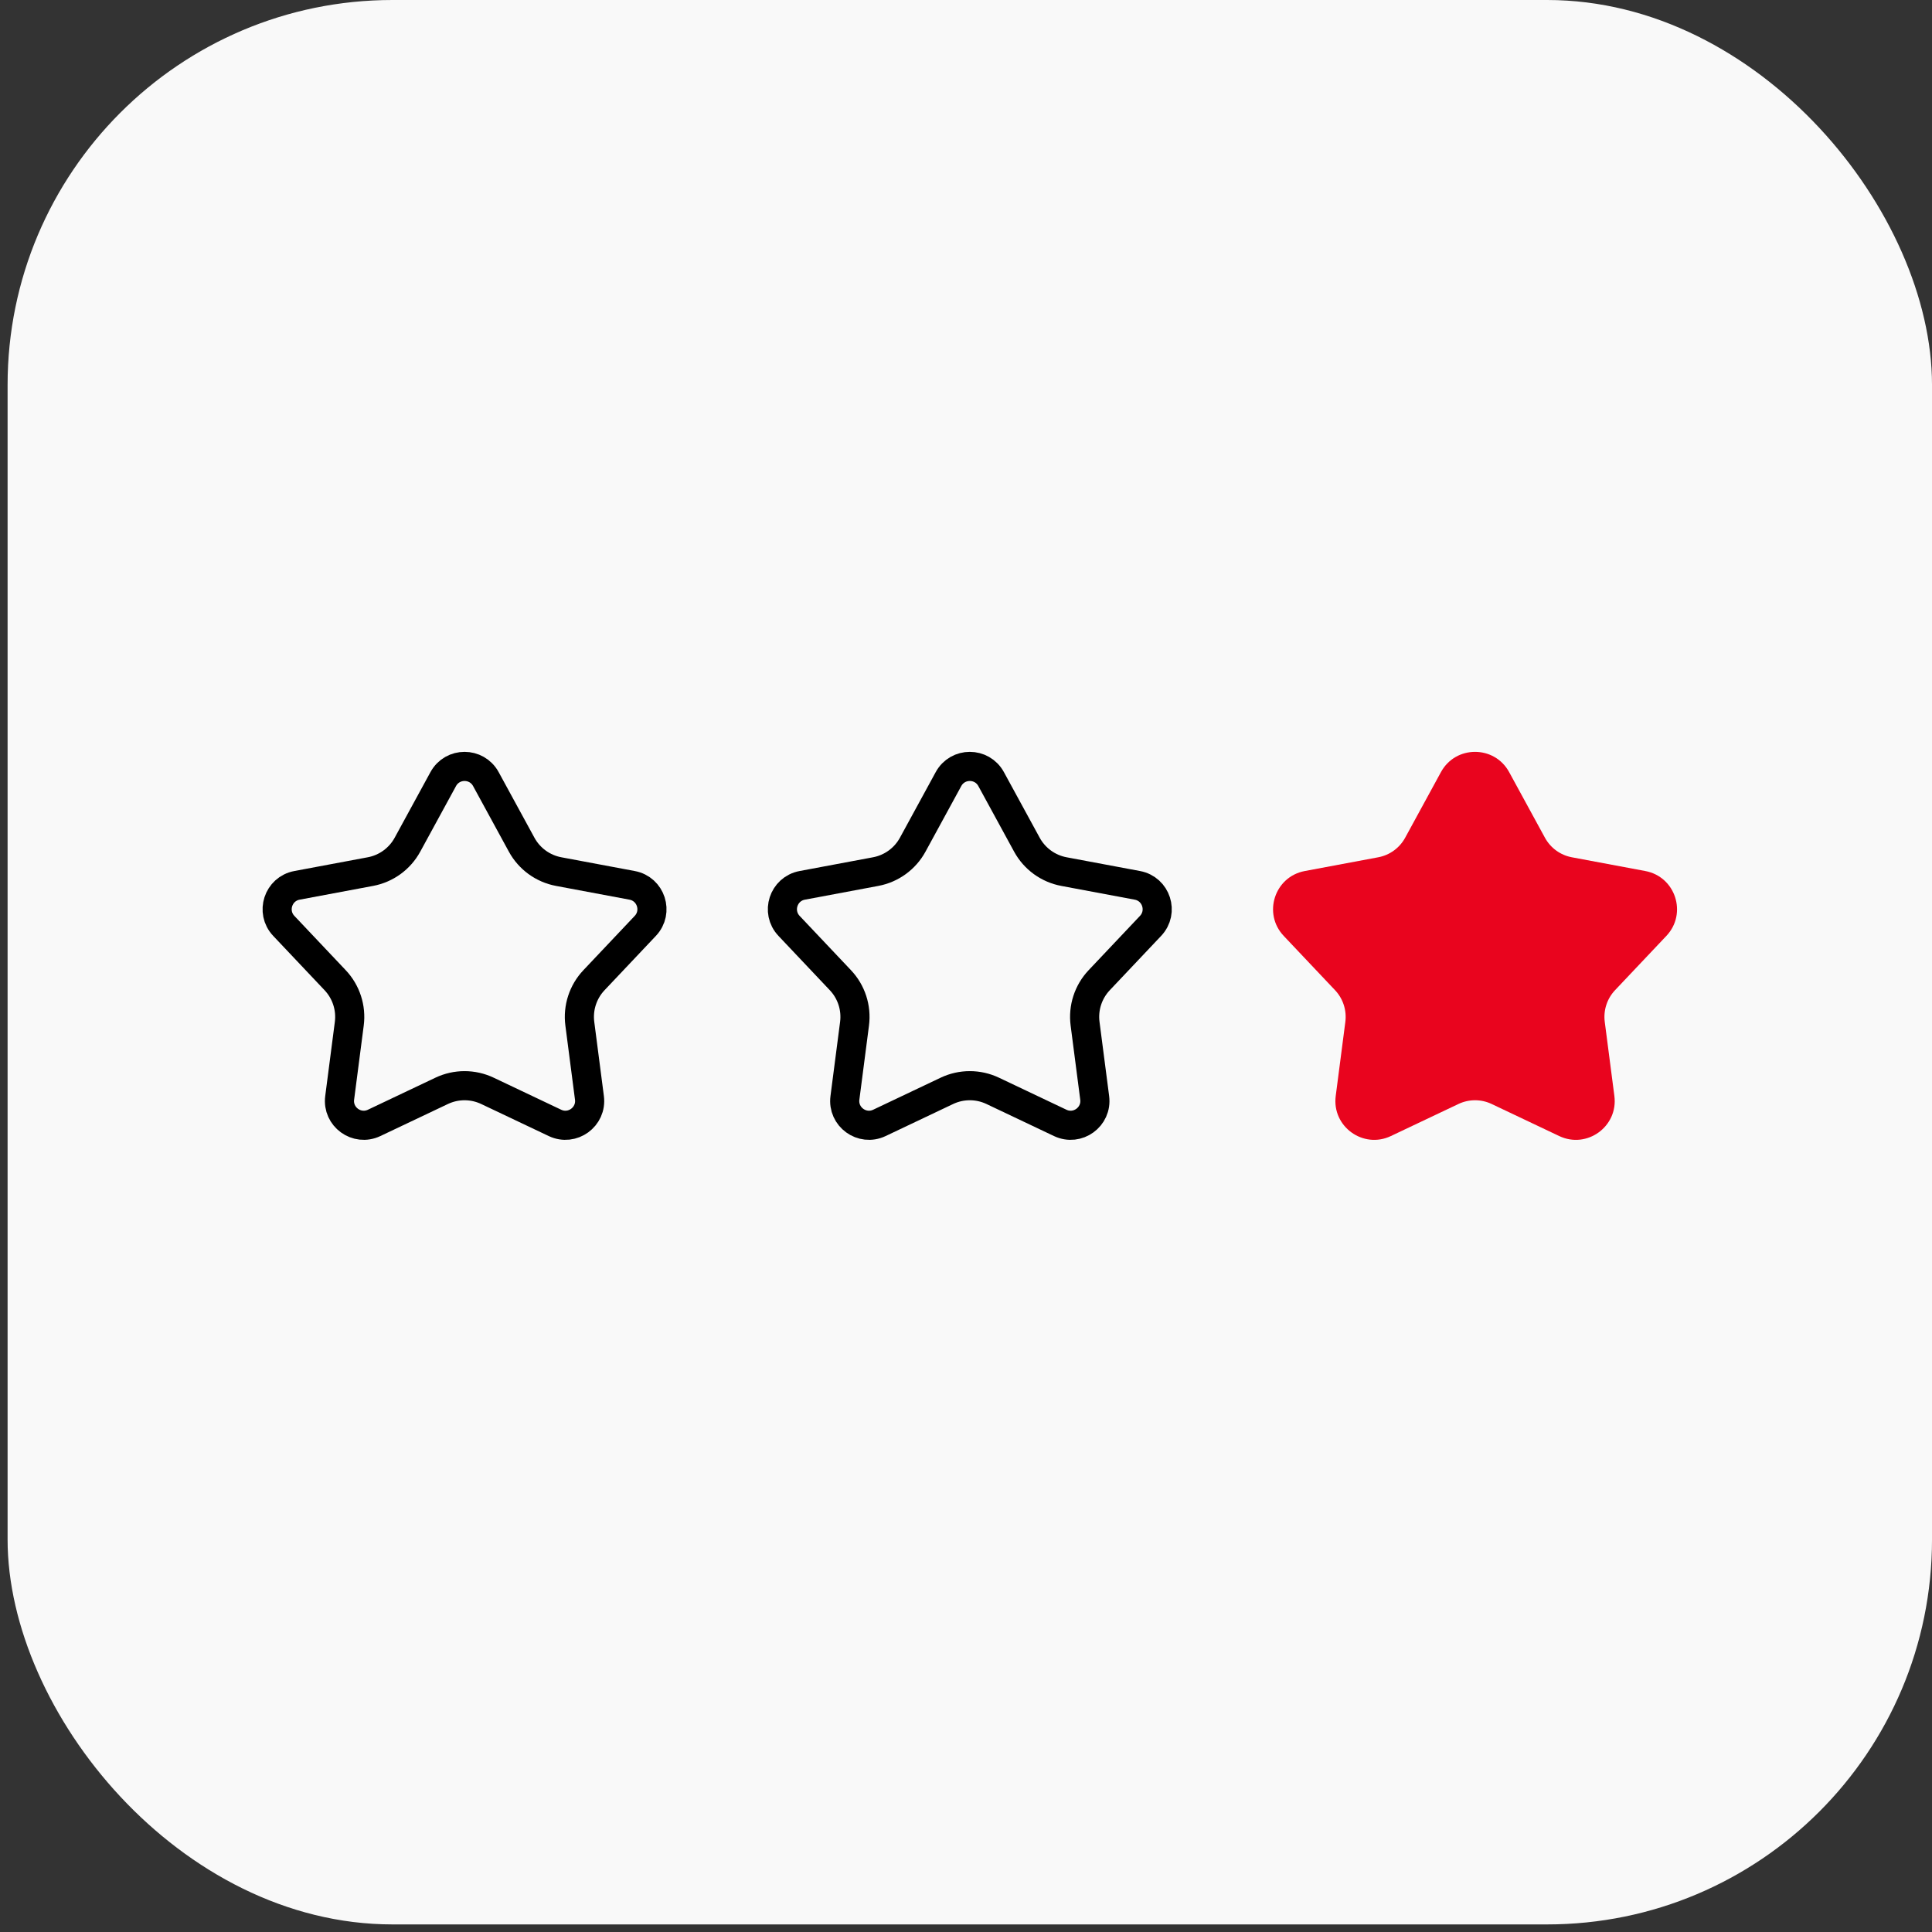 <?xml version="1.0" encoding="UTF-8"?> <svg xmlns="http://www.w3.org/2000/svg" width="199" height="199" viewBox="0 0 199 199" fill="none"><rect x="0" y="0" width="199" height="199" fill="#333333" stroke="none"/> <rect x="0.782" width="198.219" height="198.219" rx="39.644" fill="#F9F9F9"></rect> <path d="M50.045 80.246L53.73 87.003C54.521 88.454 55.922 89.472 57.546 89.776L65.112 91.193C67.057 91.557 67.828 93.93 66.468 95.368L61.181 100.961C60.045 102.161 59.51 103.809 59.723 105.447L60.713 113.08C60.968 115.043 58.95 116.509 57.162 115.66L50.209 112.36C48.716 111.651 46.984 111.651 45.491 112.36L38.538 115.66C36.75 116.509 34.732 115.043 34.987 113.08L35.977 105.447C36.19 103.809 35.654 102.161 34.519 100.961L29.231 95.368C27.872 93.93 28.643 91.557 30.588 91.193L38.154 89.776C39.778 89.472 41.179 88.454 41.97 87.003L45.655 80.246C46.603 78.508 49.097 78.508 50.045 80.246Z" stroke="black" stroke-width="3"></path> <path d="M102.087 80.246L105.772 87.003C106.563 88.454 107.964 89.472 109.588 89.776L117.154 91.193C119.099 91.557 119.87 93.93 118.51 95.368L113.222 100.961C112.087 102.161 111.552 103.808 111.765 105.447L112.755 113.08C113.01 115.043 110.992 116.509 109.204 115.66L102.25 112.359C100.758 111.651 99.026 111.651 97.533 112.359L90.58 115.66C88.792 116.509 86.774 115.043 87.029 113.08L88.019 105.447C88.232 103.808 87.697 102.161 86.561 100.961L81.273 95.368C79.914 93.93 80.685 91.557 82.63 91.193L90.195 89.776C91.82 89.472 93.221 88.454 94.012 87.003L97.697 80.246C98.645 78.508 101.139 78.508 102.087 80.246Z" stroke="black" stroke-width="3"></path> <path d="M148.421 79.528C149.937 76.748 153.929 76.748 155.445 79.528L159.13 86.285C159.705 87.34 160.724 88.081 161.905 88.302L169.471 89.718C172.583 90.301 173.817 94.097 171.641 96.398L166.353 101.991C165.528 102.864 165.139 104.062 165.293 105.254L166.284 112.887C166.691 116.027 163.462 118.373 160.602 117.015L153.648 113.715C152.563 113.199 151.303 113.199 150.218 113.715L143.264 117.015C140.404 118.373 137.175 116.027 137.582 112.887L138.573 105.254C138.727 104.062 138.338 102.864 137.512 101.991L132.224 96.398C130.049 94.097 131.283 90.301 134.395 89.718L141.96 88.302C143.142 88.081 144.161 87.34 144.736 86.285L148.421 79.528Z" fill="#E9041E"></path> </svg> 